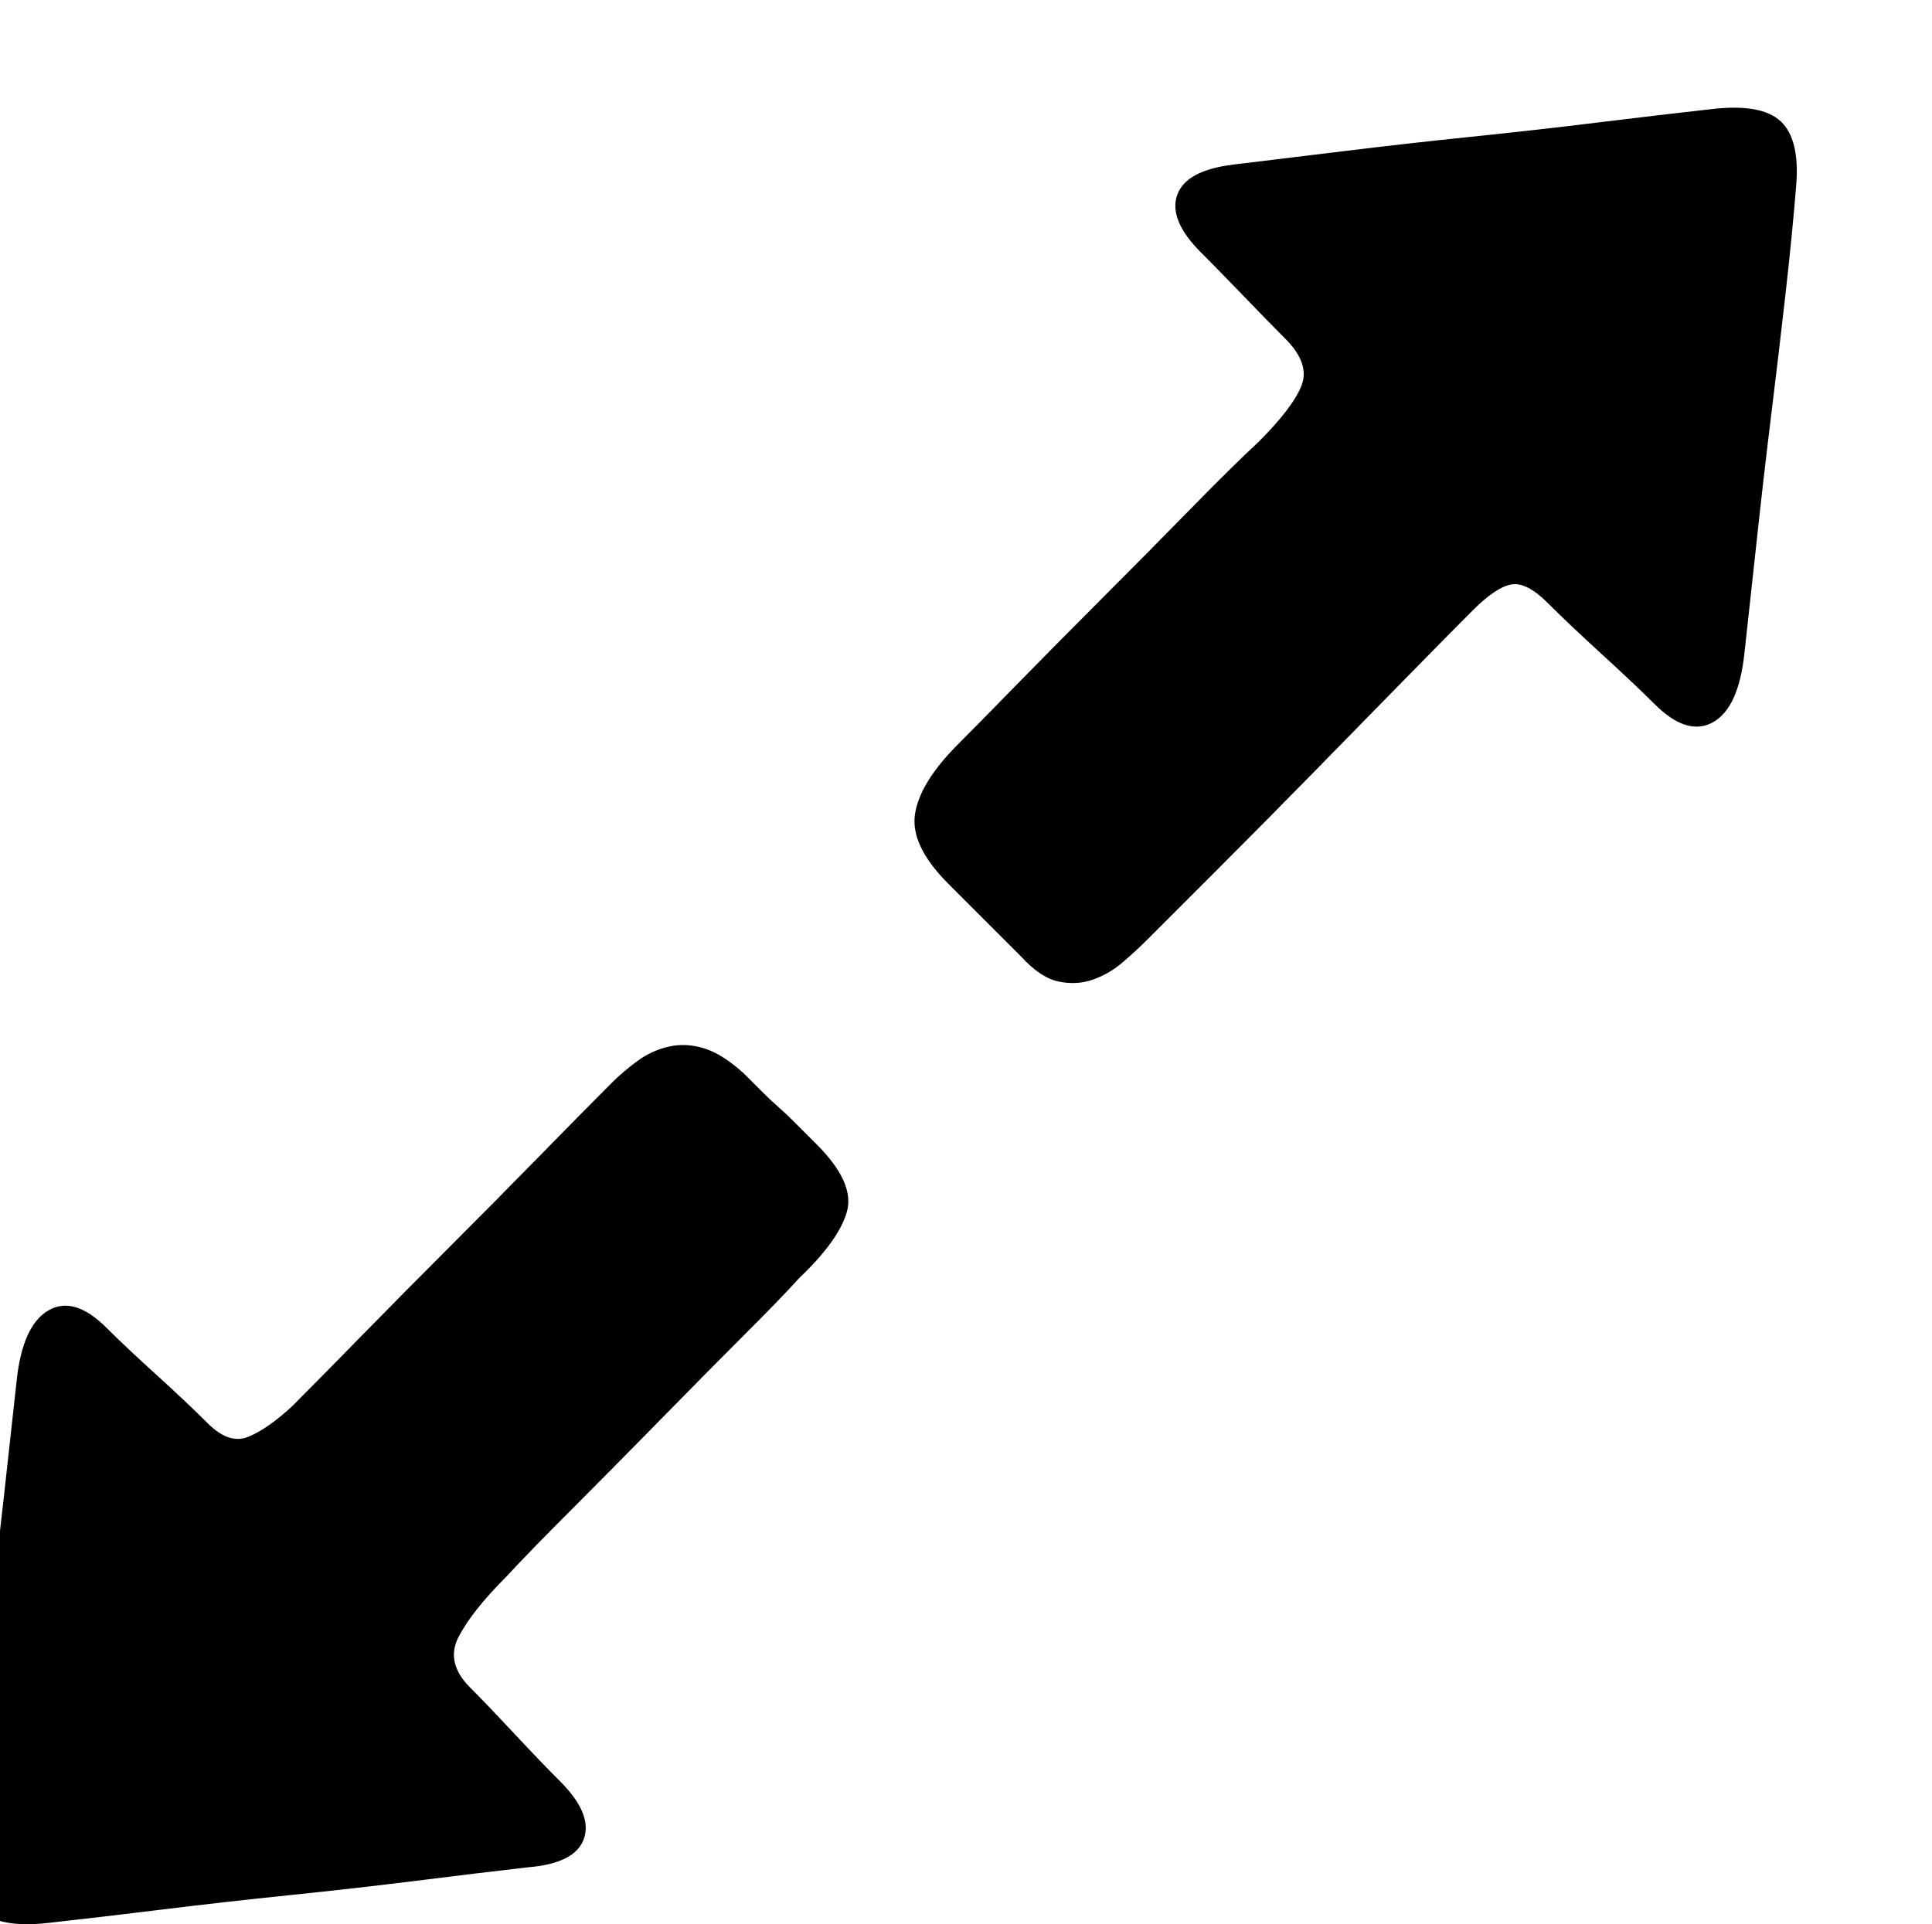<?xml version="1.0" standalone="no"?><!DOCTYPE svg PUBLIC "-//W3C//DTD SVG 1.1//EN" "http://www.w3.org/Graphics/SVG/1.1/DTD/svg11.dtd"><svg t="1685006187126" class="icon" viewBox="0 0 1028 1024" version="1.1" xmlns="http://www.w3.org/2000/svg" p-id="9975" xmlns:xlink="http://www.w3.org/1999/xlink" width="200.781" height="200"><path d="M395.731 571.197l10.182 10.182q4.073 4.073 8.145 7.636t8.145 7.636l12.218 12.218q20.364 20.364 16.291 35.636t-25.454 35.636q-9.164 10.182-30.036 31.054t-44.8 45.309-46.327 46.836-34.618 35.636q-18.327 18.327-25.454 32.073t6.109 26.982q9.164 9.164 23.418 24.436t24.436 25.454q17.309 17.309 12.727 30.545t-30.036 15.273q-26.473 3.055-59.054 7.127t-67.2 7.636-67.709 7.636-60.581 7.127q-26.473 3.055-36.654-6.618t-8.145-34.109q2.036-25.454 5.6-57.018t7.636-64.654 7.636-65.672 6.618-60.072q3.055-29.527 16.8-37.673t31.054 9.164q10.182 10.182 26.473 24.945t27.491 25.963 21.382 7.127 23.418-16.291q13.236-13.236 36.145-36.654t47.854-48.363 48.363-48.872 37.673-38.182q6.109-6.109 13.745-11.709t16.8-7.636 18.836 1.018 20.873 13.236zM910.928 58.036q26.473-3.055 36.654 6.618t8.145 34.109q-2.036 25.454-5.6 57.018t-7.636 64.654-7.636 66.181-6.618 60.581q-3.055 29.527-16.8 37.163t-31.054-9.673q-10.182-10.182-28-26.473t-29.018-27.491-19.345-9.673-20.364 13.745q-14.254 14.254-37.163 37.673t-48.363 49.382-49.891 50.4l-37.673 37.673q-6.109 6.109-13.236 12.218t-15.782 9.164-18.327 1.018-19.854-13.236l-38.691-38.691q-20.364-20.364-17.818-37.163t22.909-37.163q9.164-9.164 30.545-31.054t45.818-46.327 47.345-47.854 36.145-35.636q18.327-18.327 22.909-30.036t-8.654-24.945q-9.164-9.164-21.891-22.4t-22.909-23.418q-17.309-17.309-12.727-30.545t30.036-16.291 58.545-7.127 67.709-7.636 67.709-7.636 60.581-7.127z" p-id="9976"></path></svg>